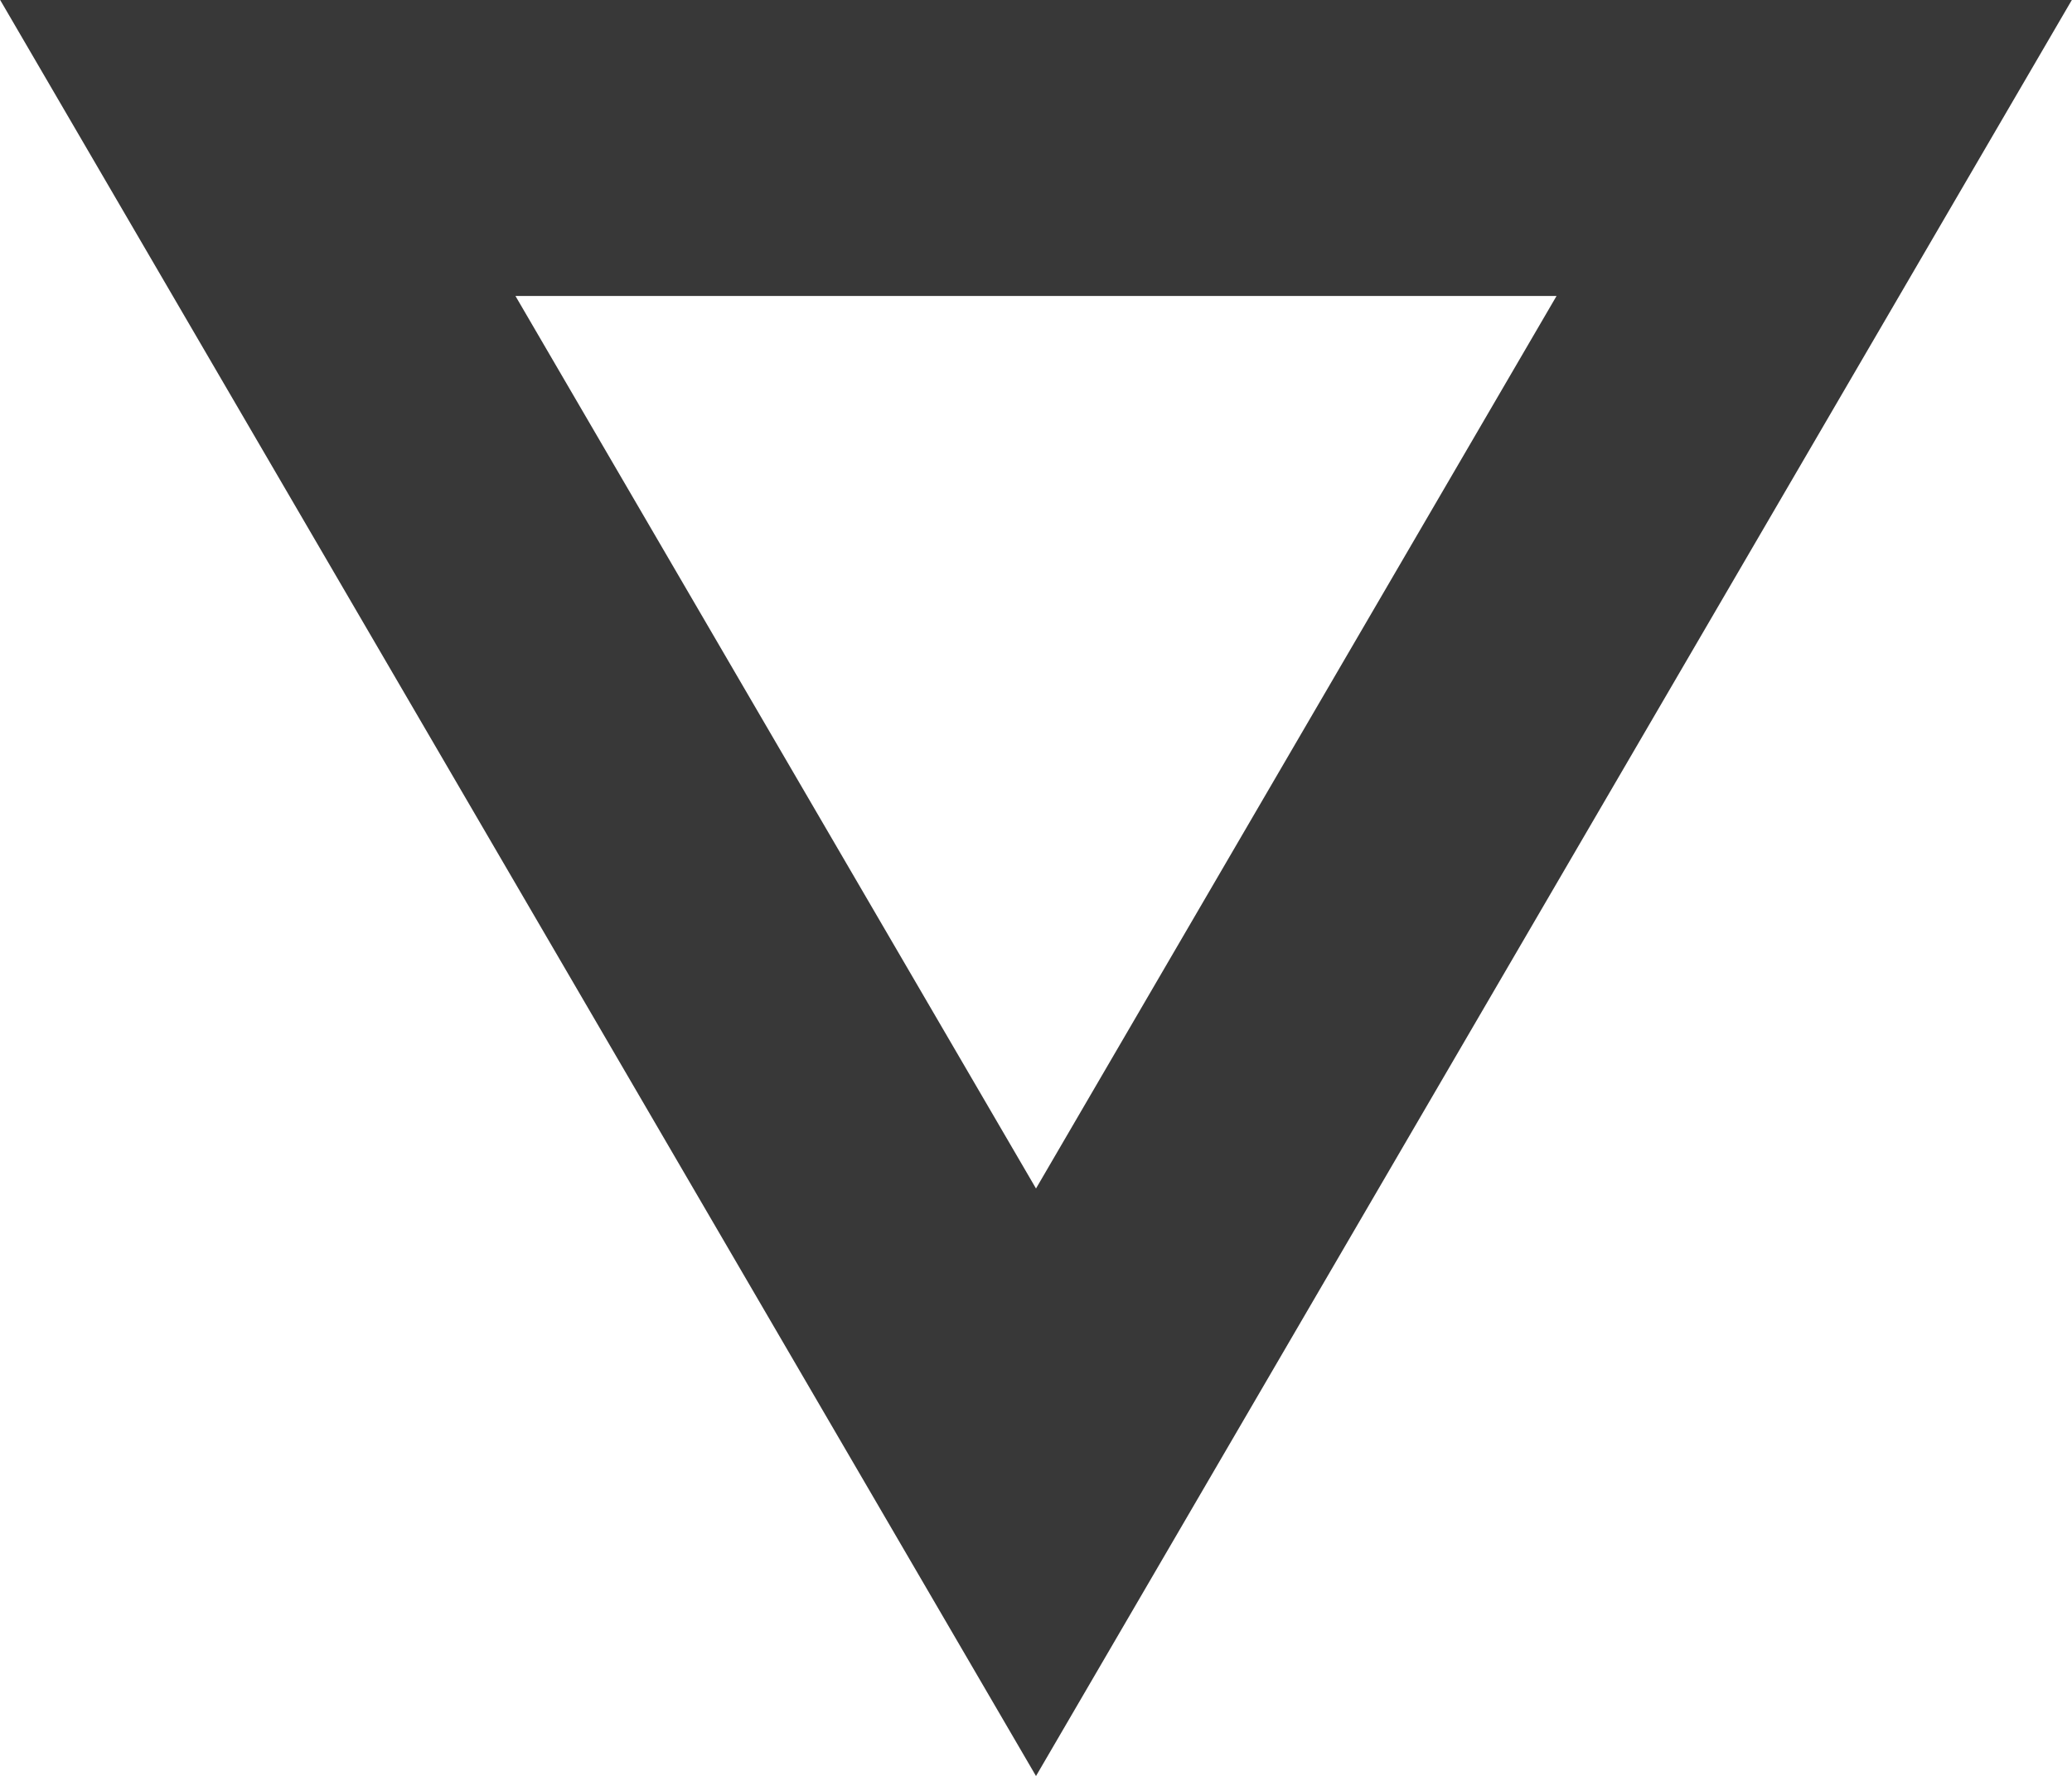 <?xml version="1.0" encoding="UTF-8"?>
<svg width="7px" height="6px" viewBox="0 0 7 6" version="1.1" xmlns="http://www.w3.org/2000/svg" xmlns:xlink="http://www.w3.org/1999/xlink">
    <!-- Generator: Sketch 50.2 (55047) - http://www.bohemiancoding.com/sketch -->
    <title>Path 2</title>
    <desc>Created with Sketch.</desc>
    <defs></defs>
    <g id="Landing-Page" stroke="none" stroke-width="1" fill="none" fill-rule="evenodd">
        <g transform="translate(-814, -118)" id="Header" stroke="#383838">
            <g transform="translate(160, 100)">
                <g id="Group-4" transform="translate(459, 0)">
                    <g id="Feature-Dropdown" transform="translate(109, 8)">
                        <path d="M86.871,10.5 L89.5,15.008 L92.129,10.5 L86.871,10.5 Z" id="Path-2"></path>
                    </g>
                </g>
            </g>
        </g>
    </g>
</svg>